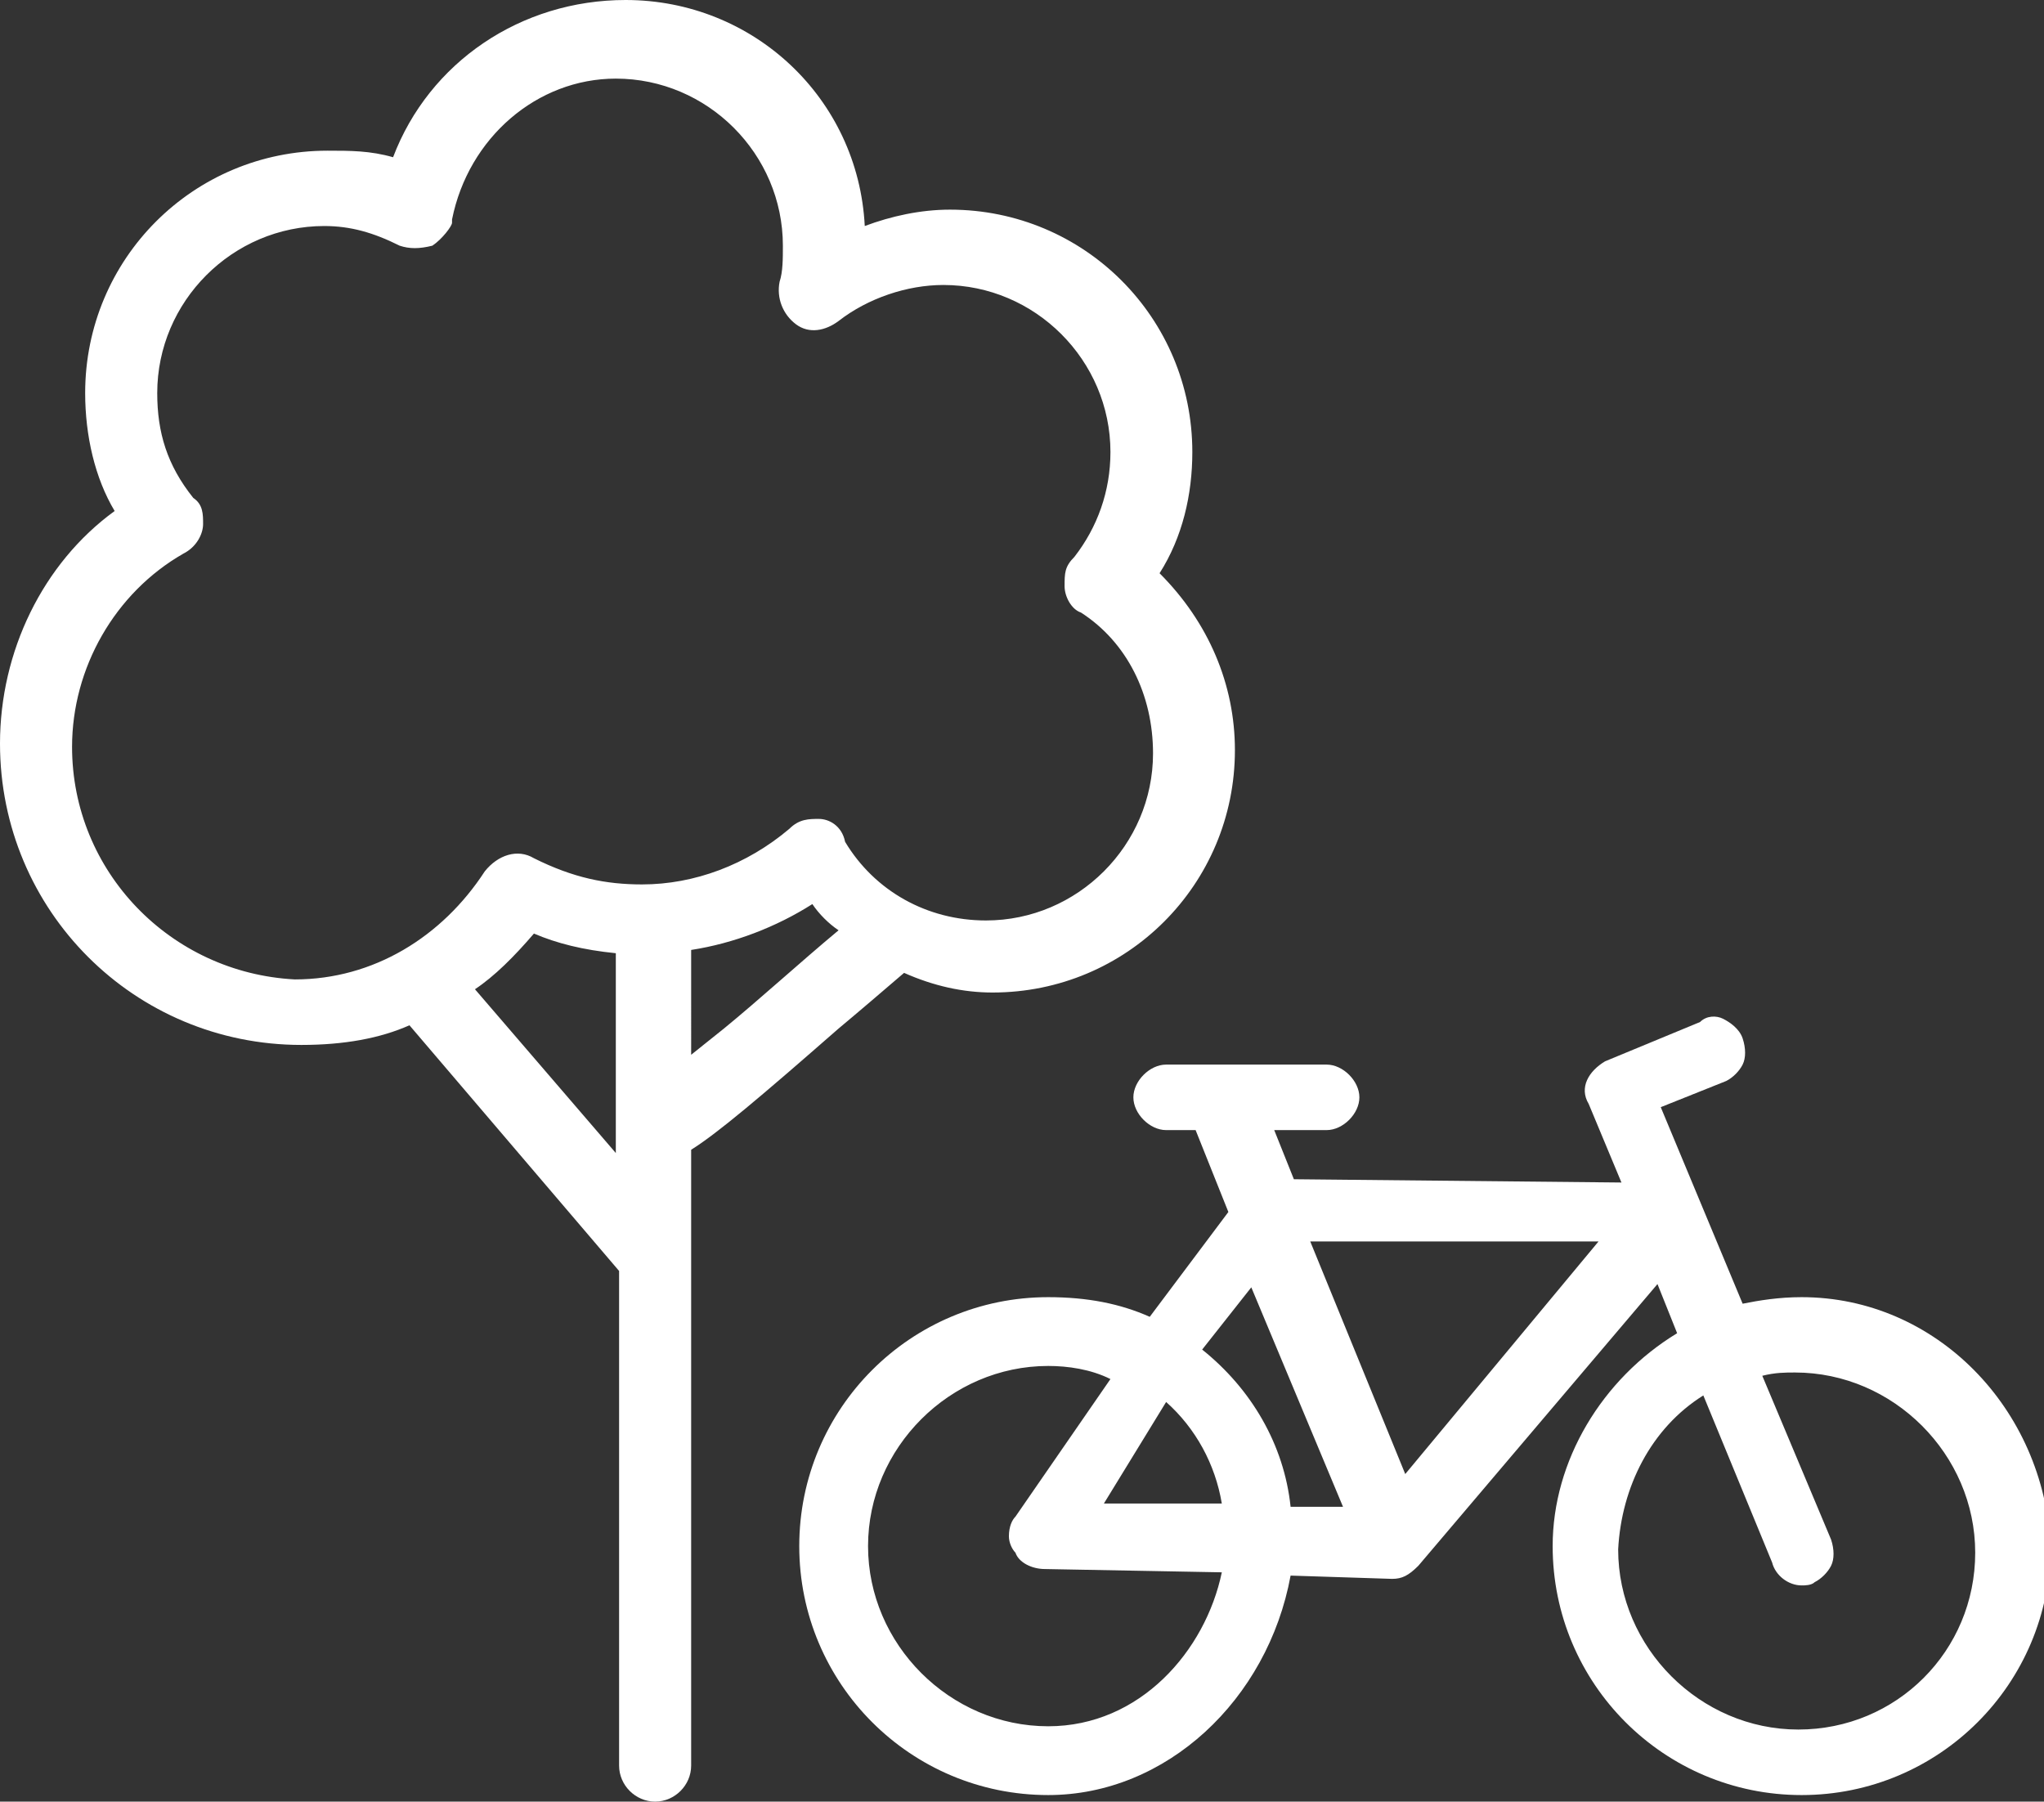 <?xml version="1.0" encoding="utf-8"?>
<!-- Generator: Adobe Illustrator 26.5.0, SVG Export Plug-In . SVG Version: 6.00 Build 0)  -->
<svg version="1.1" id="Layer_1" xmlns="http://www.w3.org/2000/svg" xmlns:xlink="http://www.w3.org/1999/xlink" x="0px" y="0px"
	 viewBox="0 0 62.4 55" style="enable-background:new 0 0 62.4 55;" xml:space="preserve">
<rect x="0" y="0" width="62.4" height="55" fill="#333333" stroke="none"/>
<style type="text/css">
	.st0{fill:#FFFFFF;}
</style>
<g>
	<path class="st0" d="M27.6,29.7c0.9,0.4,1.8,0.6,2.7,0.6c4.1,0,7.4-3.3,7.4-7.4c0-2-0.8-3.9-2.3-5.4c0.7-1.1,1-2.4,1-3.7
		c0-4.1-3.3-7.4-7.4-7.4c-0.9,0-1.8,0.2-2.6,0.5C26.2,3,23,0,19.1,0c-3.2,0-6,1.9-7.1,4.8c-0.7-0.2-1.3-0.2-2-0.2
		c-4.1,0-7.4,3.3-7.4,7.4c0,1.3,0.3,2.6,0.9,3.6C1.3,17.2,0,19.9,0,22.7c0,5.1,4.1,9.2,9.2,9.2c1.3,0,2.4-0.2,3.3-0.6l6.4,7.5v15.1
		c0,0.6,0.5,1.1,1.1,1.1s1.1-0.5,1.1-1.1V35.1c0.8-0.5,2.1-1.6,4.5-3.7C26.2,30.9,26.9,30.3,27.6,29.7z M21.1,29
		c1.3-0.2,2.6-0.7,3.7-1.4c0.2,0.3,0.5,0.6,0.8,0.8c-1.2,1-2.4,2.1-3.5,3l-1,0.8V29z M6.2,16c0-0.3,0-0.6-0.3-0.8
		c-0.8-1-1.1-2-1.1-3.2c0-2.8,2.3-5.1,5.1-5.1c0.8,0,1.5,0.2,2.3,0.6c0.3,0.1,0.6,0.1,1,0c0.3-0.2,0.6-0.6,0.6-0.7l0-0.1
		c0.5-2.5,2.6-4.3,5-4.3c2.8,0,5.1,2.3,5.1,5.1c0,0.4,0,0.8-0.1,1.1c-0.1,0.5,0.1,1,0.5,1.3c0.4,0.3,0.9,0.2,1.3-0.1
		c0.9-0.7,2.1-1.1,3.2-1.1c2.8,0,5.1,2.3,5.1,5.1c0,1.2-0.4,2.3-1.1,3.2c-0.3,0.3-0.3,0.5-0.3,0.9c0,0.3,0.2,0.7,0.5,0.8
		c1.4,0.9,2.2,2.5,2.2,4.3c0,2.8-2.3,5.1-5.1,5.1c-1.8,0-3.4-0.9-4.3-2.4C25.7,25.2,25.3,25,25,25c-0.3,0-0.6,0-0.9,0.3
		c-1.3,1.1-2.9,1.7-4.5,1.7c-1.1,0-2.1-0.2-3.3-0.8c-0.5-0.3-1.1-0.1-1.5,0.4c-1.3,2-3.4,3.3-5.8,3.3c-3.8-0.2-6.8-3.3-6.8-7.1
		c0-2.4,1.3-4.7,3.4-5.9C6,16.7,6.2,16.3,6.2,16z M18.8,29.1v6.1l-4.3-5c0.6-0.4,1.2-1,1.8-1.7C17,28.8,17.8,29,18.8,29.1z"/>
	<path class="st0" d="M55,39.6c-0.7,0-1.3,0.1-1.8,0.2l-2.5-6l2-0.8c0.2-0.1,0.4-0.3,0.5-0.5c0.1-0.2,0.1-0.5,0-0.8
		c-0.1-0.3-0.4-0.5-0.6-0.6c-0.2-0.1-0.5-0.1-0.7,0.1l-2.9,1.2c-0.5,0.3-0.8,0.8-0.5,1.3l1,2.4l-10-0.1l-0.6-1.5h1.6
		c0.5,0,1-0.5,1-1c0-0.5-0.5-1-1-1h-4.9c-0.5,0-1,0.5-1,1c0,0.5,0.5,1,1,1h0.9l1,2.5l-2.4,3.2c-0.9-0.4-1.9-0.6-3.1-0.6
		c-4.2,0-7.6,3.4-7.6,7.6c0,4.2,3.4,7.6,7.6,7.6c3.6,0,6.7-2.9,7.4-6.7l3.1,0.1c0.3,0,0.5-0.1,0.8-0.4l7.3-8.6l0.6,1.5
		c-2.3,1.4-3.8,3.9-3.8,6.5c0,4.2,3.4,7.6,7.6,7.6s7.6-3.4,7.6-7.6C62.4,43,59.1,39.6,55,39.6z M52,42.6l2.1,5.1
		c0.1,0.4,0.5,0.7,0.9,0.7c0.1,0,0.3,0,0.4-0.1c0.2-0.1,0.4-0.3,0.5-0.5c0.1-0.2,0.1-0.5,0-0.8l-2.1-5c0.4-0.1,0.7-0.1,1-0.1
		c3,0,5.5,2.5,5.5,5.5c0,3-2.4,5.4-5.4,5.4c-3,0-5.5-2.5-5.5-5.5C49.5,45.4,50.4,43.6,52,42.6z M31,46.3c-0.1,0.1-0.2,0.3-0.2,0.6
		c0,0.2,0.1,0.4,0.2,0.5c0.1,0.3,0.5,0.5,0.9,0.5l5.4,0.1c-0.5,2.4-2.5,4.7-5.3,4.7c-3,0-5.5-2.5-5.5-5.5c0-3,2.5-5.5,5.5-5.5
		c0.6,0,1.3,0.1,1.9,0.4L31,46.3z M33.7,45.9l1.9-3.1c0.9,0.8,1.5,1.9,1.7,3.1L33.7,45.9z M41,46h-1.6c-0.2-1.9-1.2-3.6-2.7-4.8
		l1.5-1.9L41,46z M48.8,37.9L42.9,45L40,37.9H48.8z"/>
</g>
</svg>
